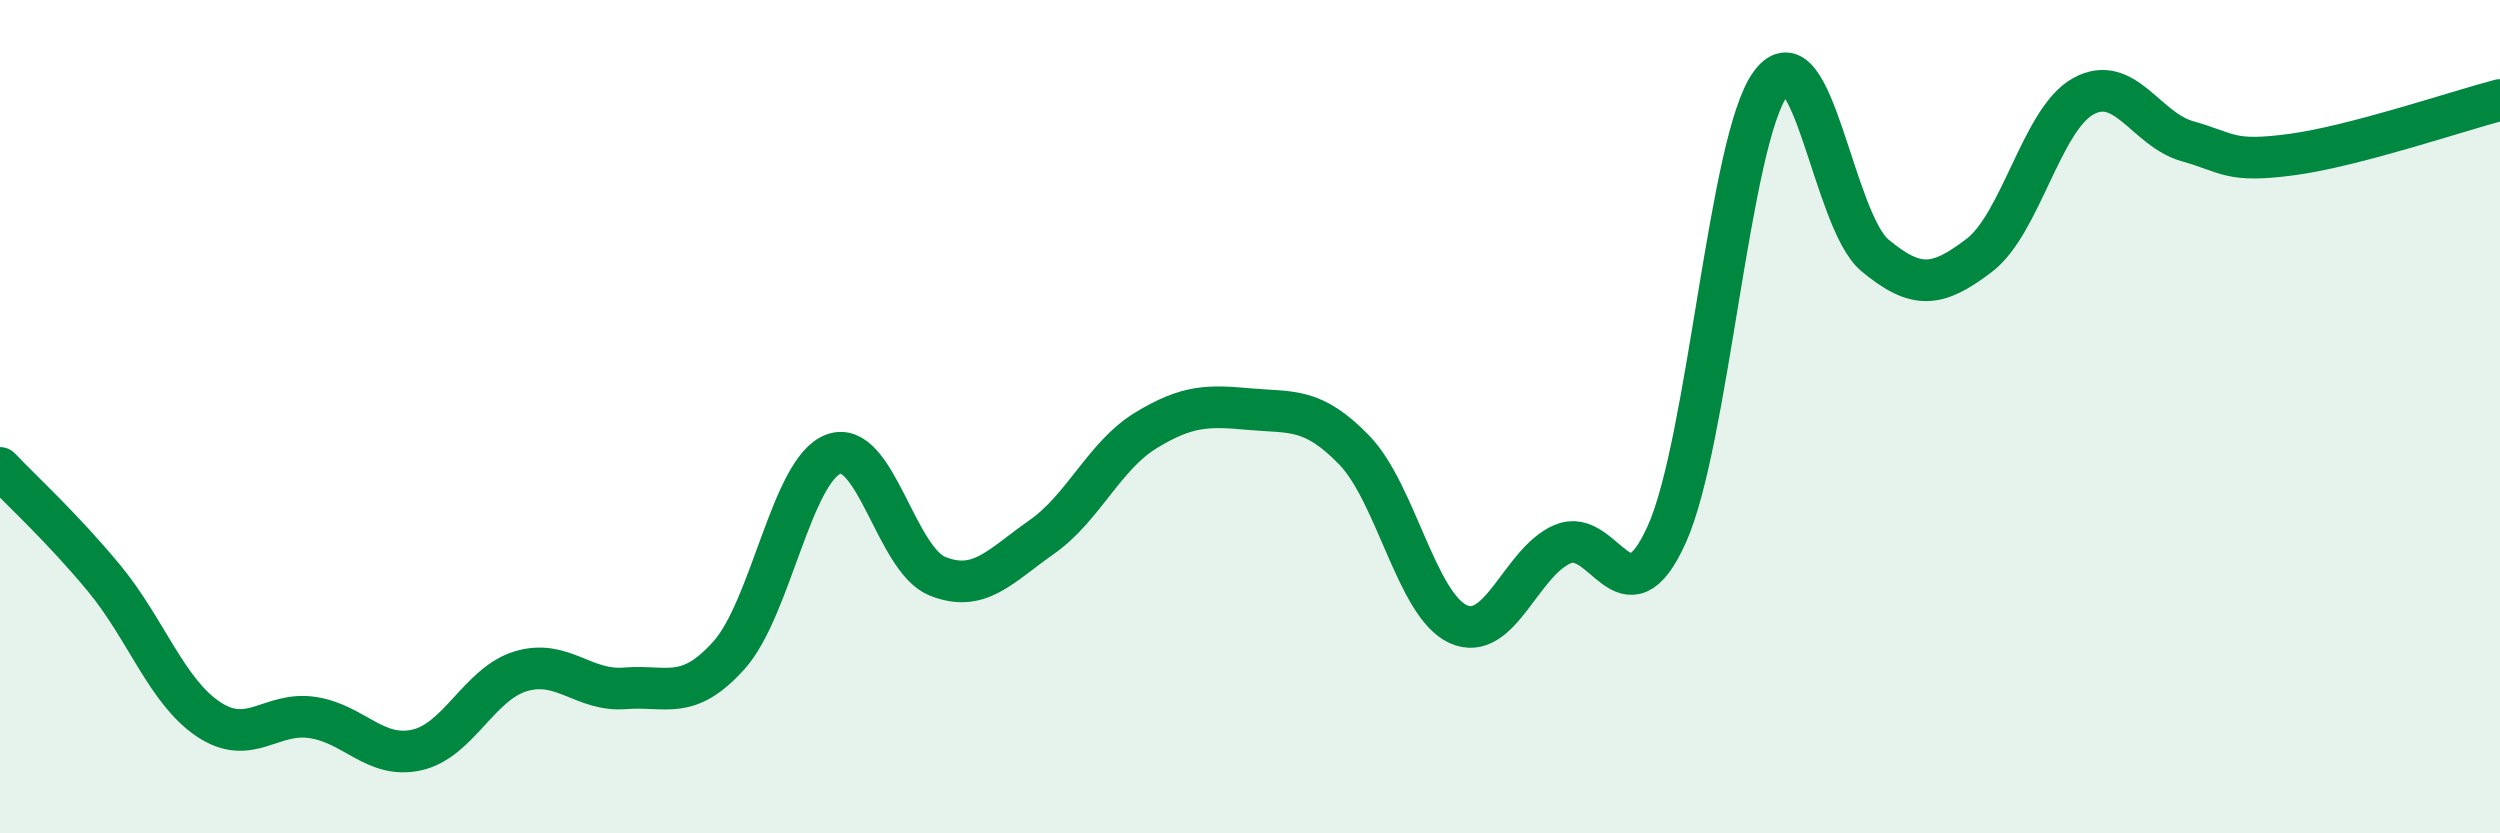 
    <svg width="60" height="20" viewBox="0 0 60 20" xmlns="http://www.w3.org/2000/svg">
      <path
        d="M 0,11.23 C 0.5,11.76 1.5,12.67 2.5,13.88 C 3.5,15.09 4,16.59 5,17.26 C 6,17.93 6.5,17.07 7.5,17.22 C 8.5,17.37 9,18.22 10,18 C 11,17.78 11.5,16.41 12.5,16.11 C 13.5,15.81 14,16.6 15,16.52 C 16,16.44 16.5,16.84 17.5,15.72 C 18.5,14.6 19,11.28 20,10.9 C 21,10.52 21.5,13.43 22.5,13.83 C 23.5,14.23 24,13.59 25,12.89 C 26,12.19 26.5,10.94 27.5,10.33 C 28.5,9.72 29,9.73 30,9.82 C 31,9.91 31.5,9.77 32.5,10.8 C 33.5,11.83 34,14.53 35,14.98 C 36,15.43 36.5,13.49 37.5,13.06 C 38.5,12.63 39,15.04 40,12.83 C 41,10.62 41.5,3.34 42.5,2 C 43.5,0.66 44,5.3 45,6.13 C 46,6.96 46.5,6.89 47.5,6.13 C 48.5,5.37 49,2.86 50,2.31 C 51,1.76 51.5,3.11 52.5,3.39 C 53.5,3.67 53.5,3.91 55,3.71 C 56.5,3.51 59,2.66 60,2.4L60 20L0 20Z"
        fill="#008740"
        opacity="0.1"
        stroke-linecap="round"
        stroke-linejoin="round"
      />
      <path
        d="M 0,11.23 C 0.5,11.76 1.5,12.67 2.5,13.88 C 3.5,15.09 4,16.59 5,17.26 C 6,17.93 6.5,17.07 7.5,17.22 C 8.5,17.37 9,18.22 10,18 C 11,17.78 11.5,16.41 12.5,16.11 C 13.5,15.81 14,16.6 15,16.52 C 16,16.44 16.5,16.84 17.5,15.72 C 18.5,14.6 19,11.28 20,10.9 C 21,10.52 21.5,13.43 22.5,13.83 C 23.5,14.23 24,13.59 25,12.89 C 26,12.19 26.5,10.94 27.5,10.33 C 28.5,9.72 29,9.73 30,9.82 C 31,9.91 31.5,9.77 32.5,10.8 C 33.5,11.83 34,14.53 35,14.98 C 36,15.43 36.5,13.49 37.5,13.06 C 38.5,12.63 39,15.04 40,12.83 C 41,10.62 41.5,3.34 42.5,2 C 43.5,0.66 44,5.3 45,6.13 C 46,6.96 46.5,6.89 47.5,6.13 C 48.5,5.37 49,2.86 50,2.31 C 51,1.76 51.5,3.11 52.5,3.39 C 53.5,3.67 53.5,3.91 55,3.71 C 56.5,3.51 59,2.66 60,2.4"
        stroke="#008740"
        stroke-width="1"
        fill="none"
        stroke-linecap="round"
        stroke-linejoin="round"
      />
    </svg>
  